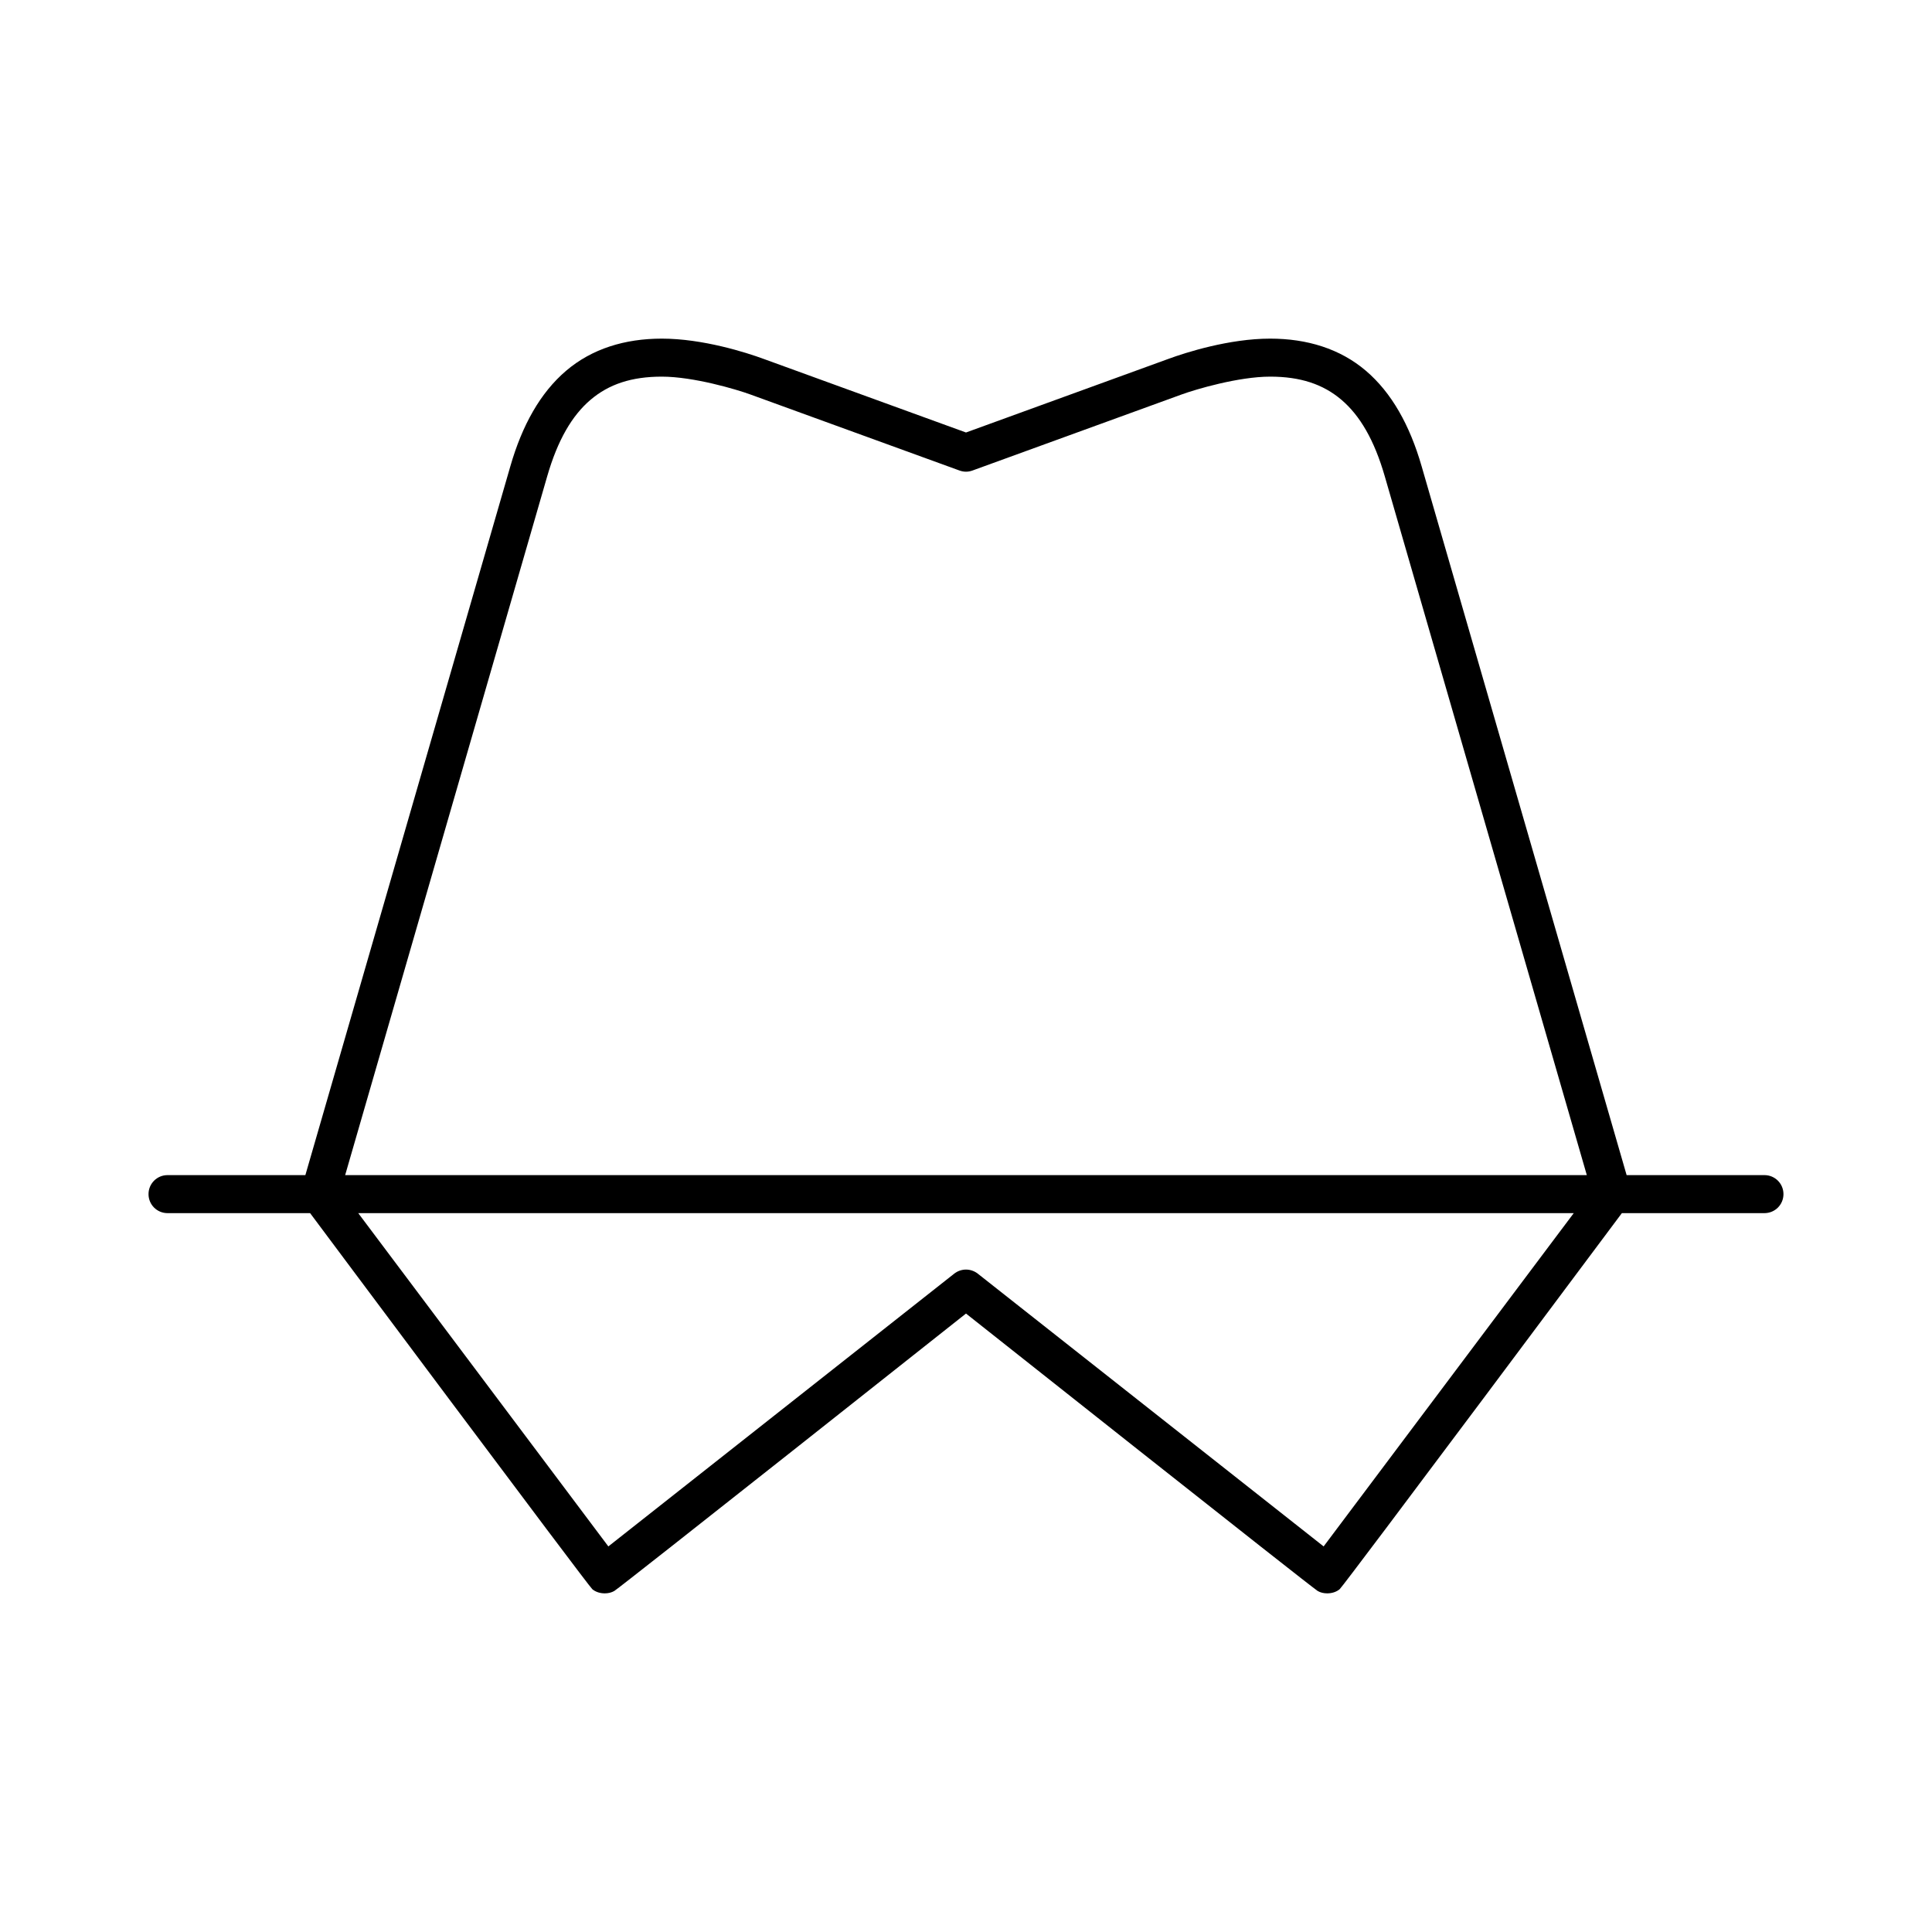 <?xml version="1.0" encoding="UTF-8"?>
<!-- Uploaded to: SVG Repo, www.svgrepo.com, Generator: SVG Repo Mixer Tools -->
<svg fill="#000000" width="800px" height="800px" version="1.1" viewBox="144 144 512 512" xmlns="http://www.w3.org/2000/svg">
 <path d="m319.39 233.74c-9.809 0-18.527 2.695-25.348 8.5-6.824 5.809-11.648 14.402-14.801 25.348l-54.316 187.83h-36.527c-2.793 0-5.039 2.246-5.039 5.039 0 2.789 2.246 5.035 5.039 5.035h37.785s73.684 98.738 74.785 99.66c0.875 0.734 2.074 1.102 3.305 1.102 0.918 0 1.781-0.203 2.519-0.629 1.508-0.871 93.207-73.523 93.207-73.523s91.695 72.652 93.203 73.523c0.738 0.43 1.605 0.629 2.519 0.629 1.23 0 2.43-0.367 3.305-1.102 1.102-0.922 74.785-99.66 74.785-99.66h37.785c2.793 0 5.039-2.246 5.039-5.035 0-2.793-2.246-5.039-5.039-5.039h-36.523l-54.32-187.83c-3.152-10.945-7.977-19.539-14.797-25.348-6.824-5.805-15.543-8.5-25.348-8.5-10.855 0-22.355 3.676-26.922 5.352l-53.688 19.523-53.688-19.523c-4.57-1.676-16.07-5.352-26.922-5.352zm0 10.074c8.391 0 19.797 3.383 23.457 4.723l55.418 20.152c0.555 0.203 1.145 0.316 1.734 0.316 0.586 0 1.176-0.113 1.73-0.316l55.418-20.152c3.664-1.34 15.066-4.723 23.461-4.723 7.996 0 14.016 1.992 18.891 6.141 4.875 4.148 8.703 10.629 11.492 20.309l53.531 185.15h-329.05l53.531-185.15c2.789-9.68 6.617-16.16 11.492-20.309 4.875-4.148 10.895-6.141 18.895-6.141zm-80.453 221.68h322.12l-66.281 88.324-91.629-72.266c-0.887-0.707-2.019-1.102-3.148-1.102-1.133 0-2.266 0.395-3.148 1.102l-91.633 72.266z"/>
</svg>